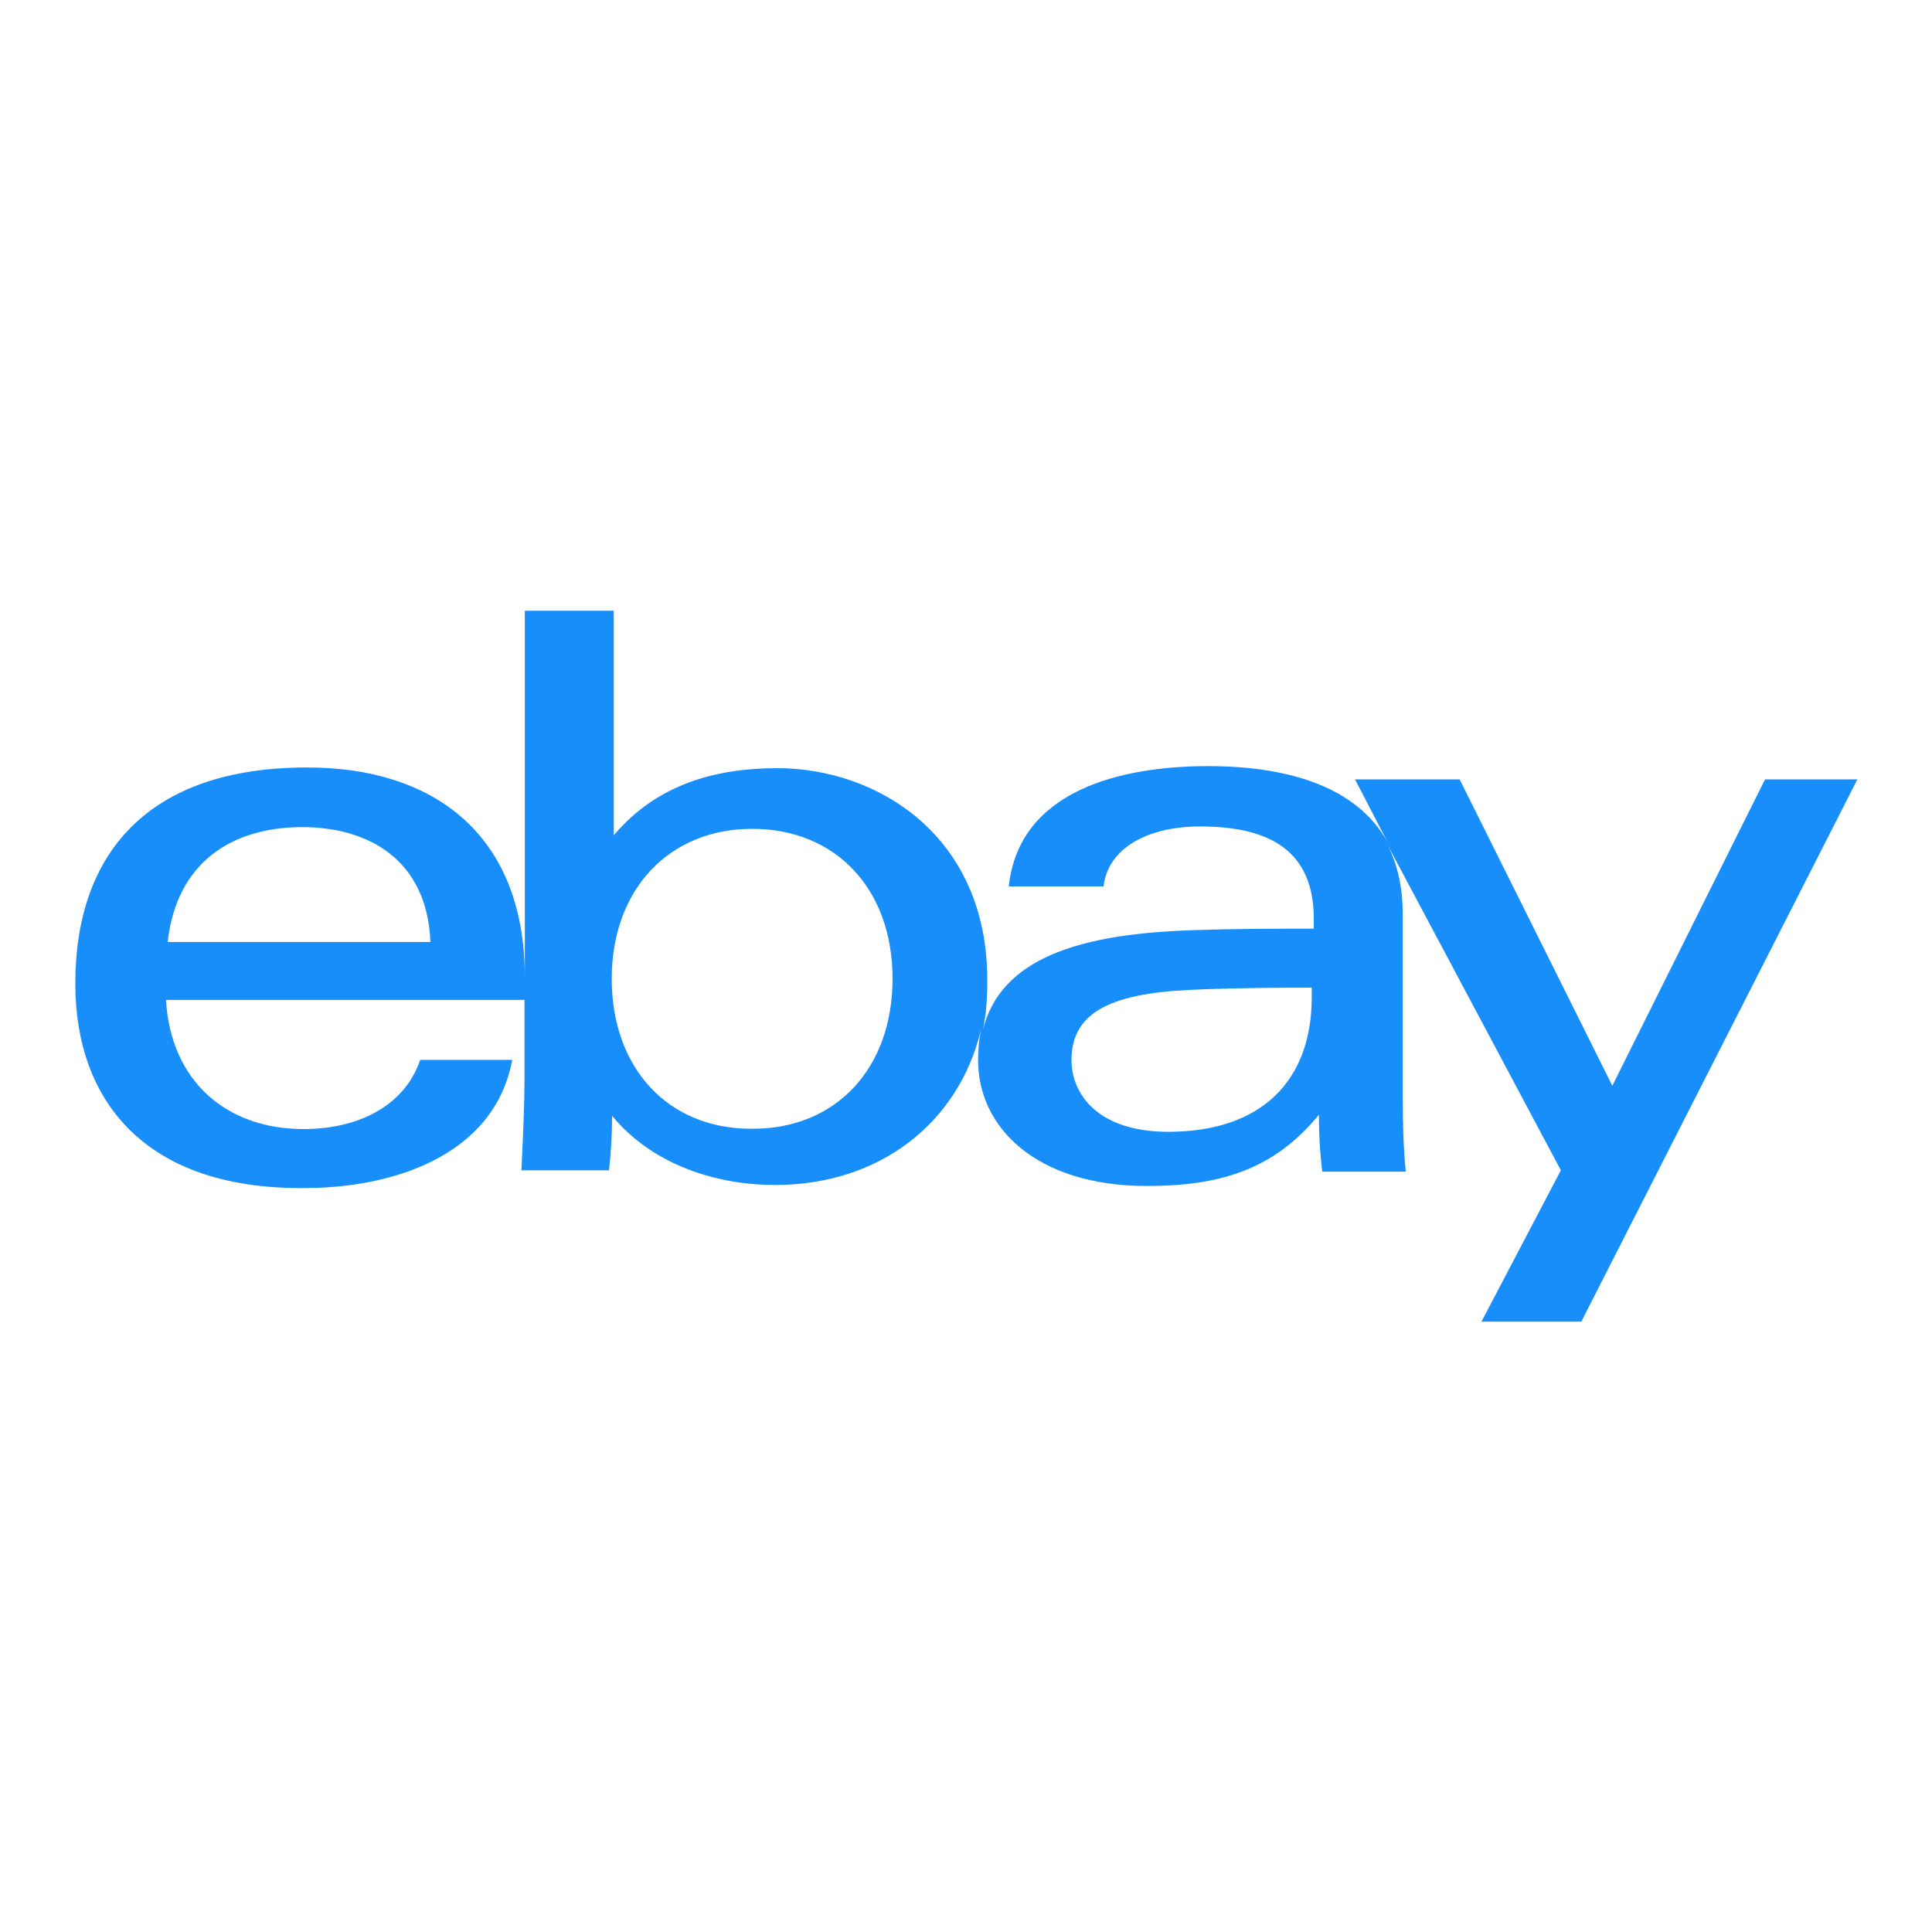 <?xml version="1.0" encoding="utf-8"?>
<!-- Generator: Adobe Illustrator 24.0.3, SVG Export Plug-In . SVG Version: 6.00 Build 0)  -->
<svg version="1.1" id="Layer_1" xmlns="http://www.w3.org/2000/svg" xmlns:xlink="http://www.w3.org/1999/xlink" x="0px" y="0px"
	 viewBox="0 0 566.9 566.9" style="enable-background:new 0 0 566.9 566.9;" xml:space="preserve" fill="#188EFA">
<title  id="simpleicons-ebay-icon">eBay icon</title>
<path d="M154,286.3V179.2h26.1v65.9c12.9-15.3,30.5-19.7,48-19.7c29.2,0,61.6,19.7,61.6,62.2c0,5.1-0.3,10-1.3,14.6
	c5.2-20.8,27.8-28.4,63.1-29.3c11.1-0.4,23.9-0.4,34-0.4v-2.9c0-19.3-12.1-27.1-33.3-27.1c-15.7,0-27.1,6.5-28.4,17.6h-27.8
	c3-28.1,32.7-35.3,58.5-35.3c23.2,0,43.5,5.9,52.6,22.2l-9.5-18.3h30.7l44.8,89.9l44.8-89.9h27.1l-81,159.1h-29.3l23.3-44.4
	l-50.8-95.4c2.8,5.6,4.4,12.1,4.4,20.3v53.6c0,7.5,0.2,15,0.9,21.9H388c-0.7-5.6-1-11.1-1-16.7c-13.1,16-28.8,20.9-50.5,20.9
	c-32.2,0-49.5-17-49.5-36.9c0-3.3,0.3-6.2,0.8-8.8c-6.5,27.1-29.6,45.4-60.3,45.4c-19,0-36.9-6.9-47.9-20.3c0,5.2-0.3,10.8-0.9,16
	H153c0.4-8.5,0.9-18.6,0.9-27.1v-22.9H48.7c1.4,23.9,17.8,37.9,40.4,37.9c15.6,0,29.5-6.5,34.2-20.3h27
	c-5.2,28.1-35.1,37.6-60.8,37.6c-46.7,0.5-67.4-25.4-67.4-60c0-38.2,21.4-63.4,67.9-63.4C126.7,225.1,153.8,244.4,154,286.3
	L154,286.3L154,286.3z M353,290.3c-23.9,0.7-38.6,5.1-38.6,20.7c0,10.1,7.8,21.1,28.4,21.1c27.4,0,42.1-15,42.1-39.5v-2.8
	c-9.8,0-21.6,0.1-32.3,0.5L353,290.3L353,290.3z M221,331.2c24.2,0,40.9-17.6,40.9-44c0-26.4-16.7-44-41.2-44
	c-24.2,0-41.2,17.6-41.2,44c0,26.4,16.7,44,40.8,44H221L221,331.2z M126.3,276.4c-1-24.5-18.6-33.7-37.6-33.7
	c-20.6,0-36.9,10.3-39.5,33.7H126.3z"/>
</svg>
